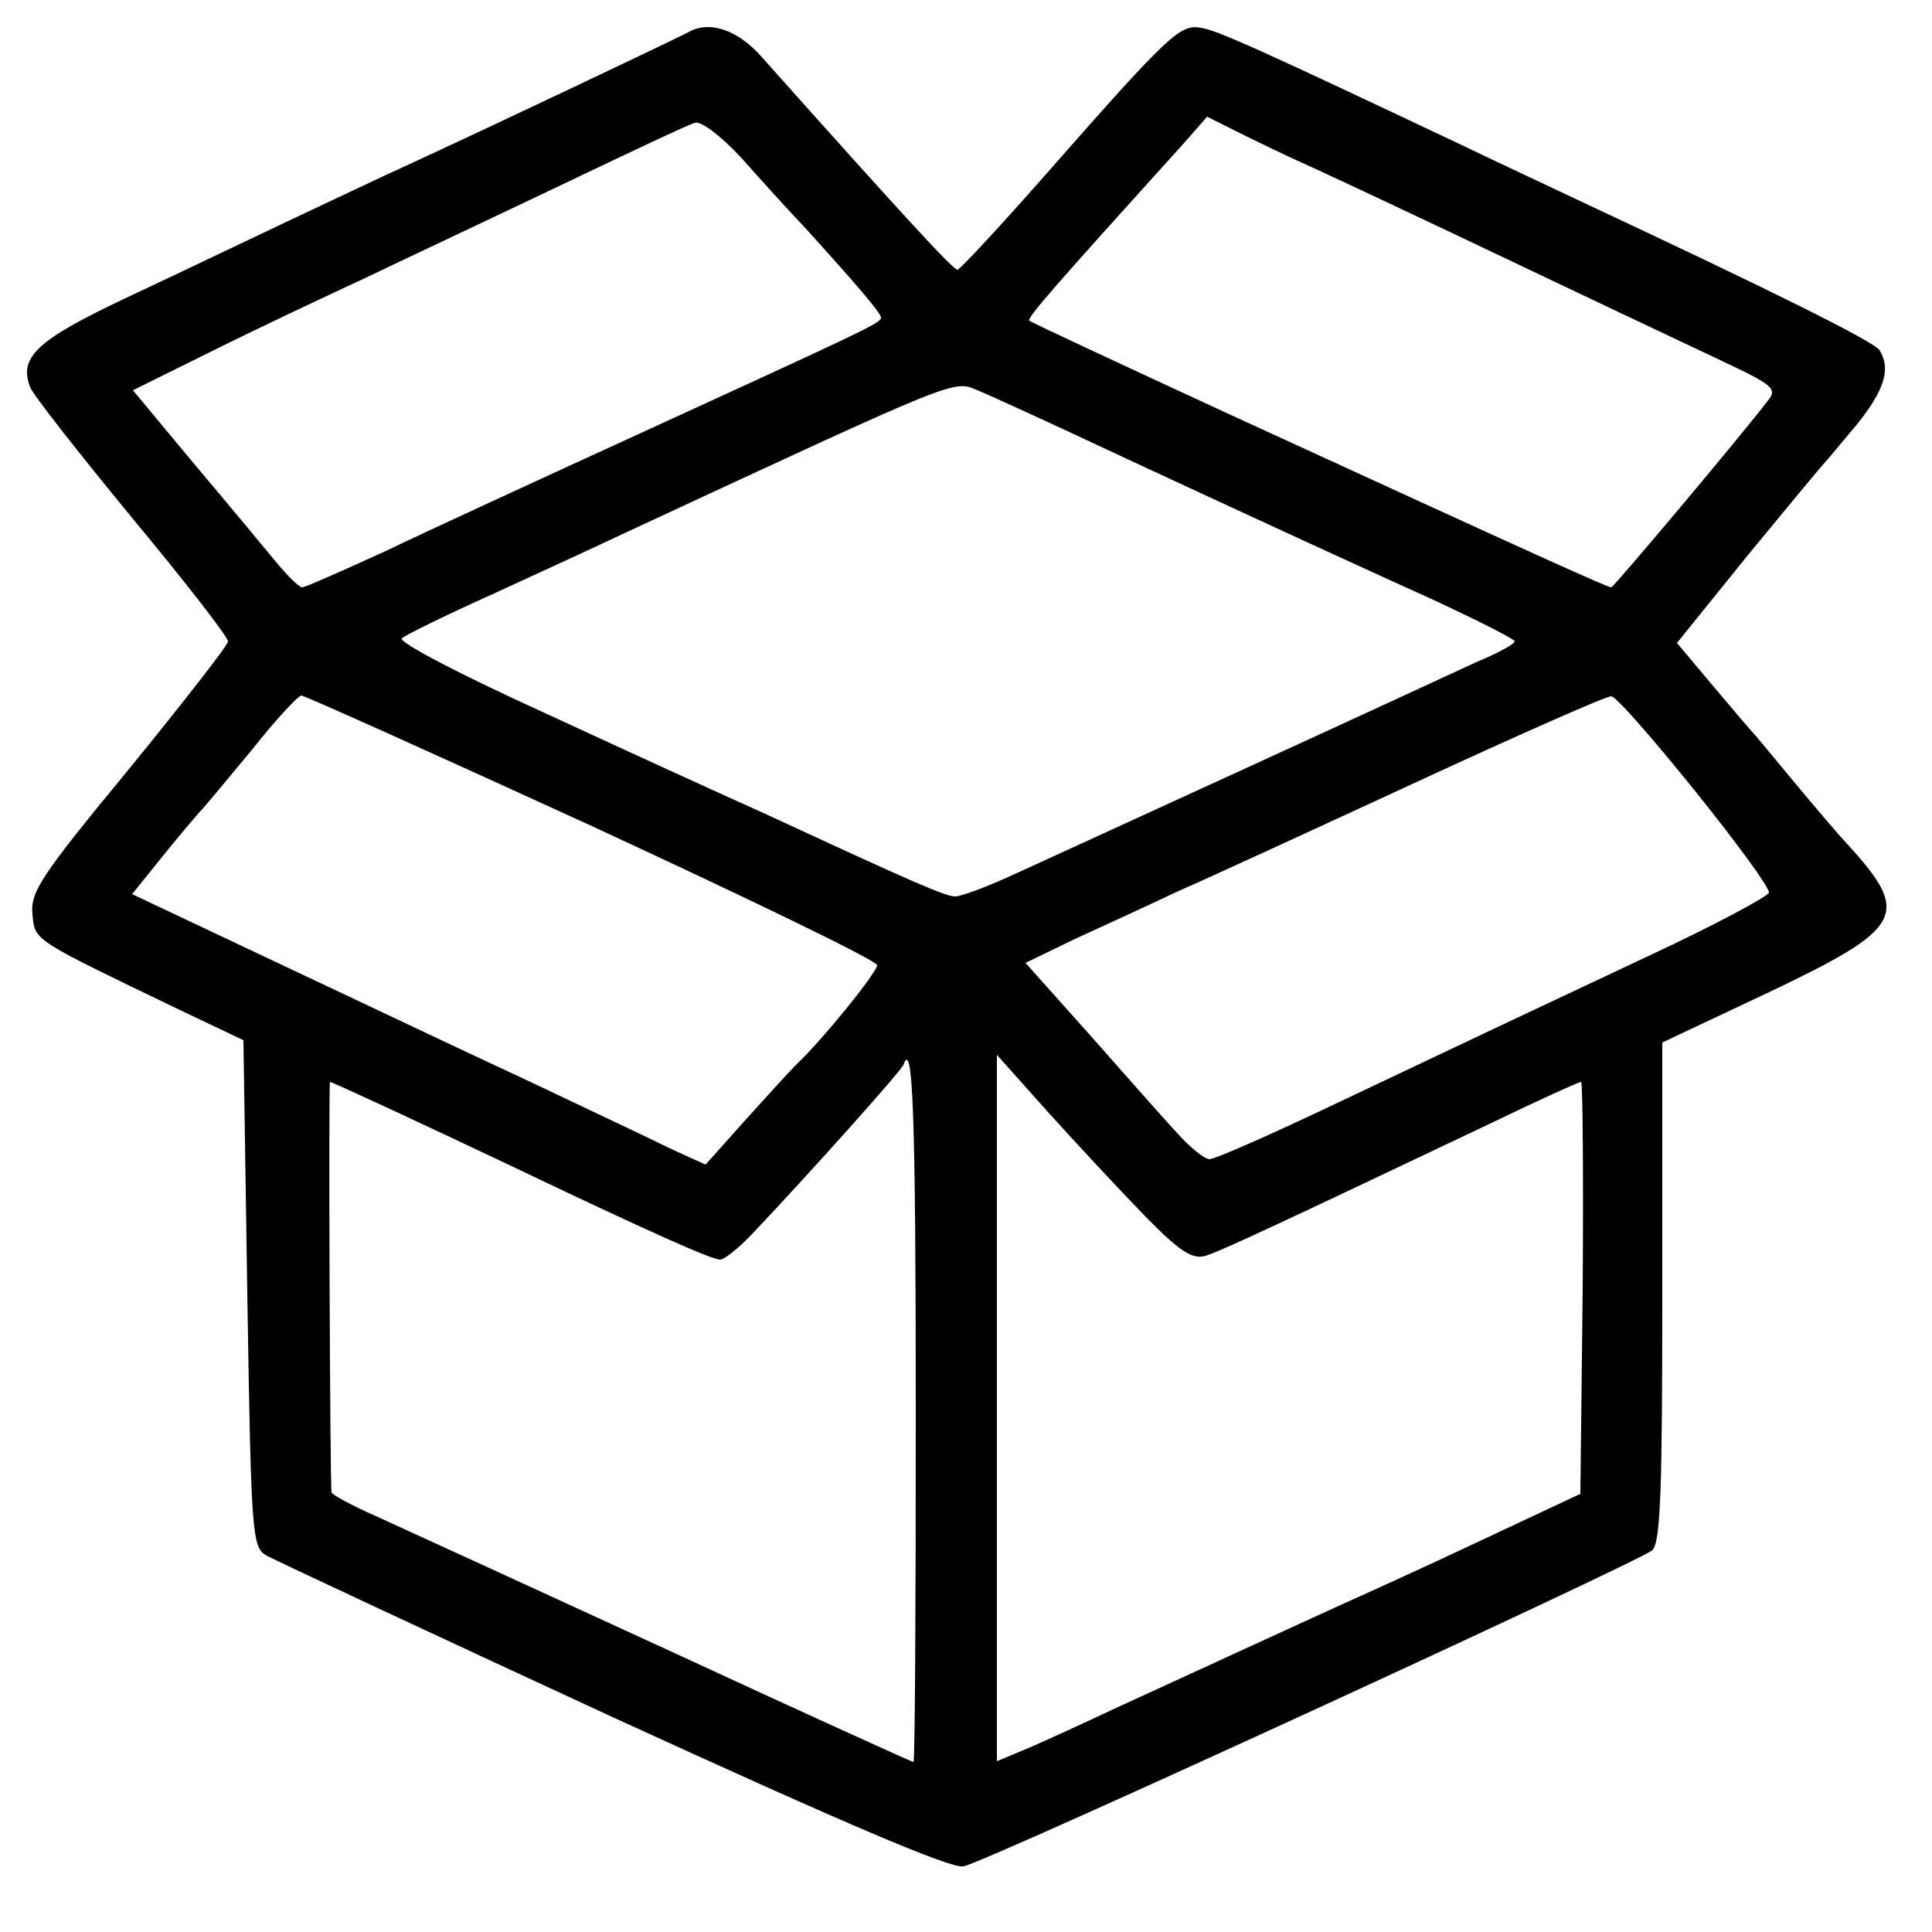 <?xml version="1.0" standalone="no"?>
<!DOCTYPE svg PUBLIC "-//W3C//DTD SVG 20010904//EN"
 "http://www.w3.org/TR/2001/REC-SVG-20010904/DTD/svg10.dtd">
<svg version="1.0" xmlns="http://www.w3.org/2000/svg"
 width="250pt" height="250pt" viewBox="0 0 250 250"
 preserveAspectRatio="xMidYMid meet">
<g transform="translate(0,250) scale(0.1,-0.1)"
fill="#000000" stroke="none">
<path d="M890 2458 c-15 -8 -240 -115 -355 -168 -33 -15 -105 -49 -160 -75
-55 -26 -151 -72 -213 -101 -114 -54 -138 -76 -123 -115 3 -9 62 -84 131 -168
69 -83 125 -155 125 -161 0 -5 -58 -79 -128 -165 -113 -137 -128 -159 -125
-188 3 -35 0 -32 193 -125 l80 -38 5 -328 c5 -314 6 -328 25 -339 11 -6 214
-101 450 -210 299 -137 437 -196 452 -192 35 8 876 395 891 409 11 10 13 82
13 335 l0 322 140 66 c172 82 182 100 101 189 -15 16 -47 54 -72 84 -25 30
-47 57 -50 60 -3 3 -26 30 -53 62 l-47 56 92 114 c51 62 95 115 98 118 3 3 22
26 43 51 36 45 44 72 29 96 -7 11 -140 77 -377 188 -38 18 -113 53 -165 78
-258 122 -315 148 -336 151 -27 5 -41 -8 -201 -190 -59 -67 -111 -123 -114
-123 -5 -1 -72 72 -254 276 -31 35 -68 47 -95 31z m152 -253 c67 -74 98 -110
98 -116 0 -7 -20 -16 -310 -149 -129 -59 -279 -128 -333 -154 -55 -25 -102
-46 -106 -46 -4 0 -19 15 -34 33 -14 17 -62 75 -106 127 l-79 95 101 50 c56
28 145 70 197 94 52 25 167 79 255 121 88 42 166 79 174 81 8 3 34 -17 60 -45
25 -28 62 -69 83 -91z m659 77 c35 -16 152 -71 259 -122 107 -51 228 -108 268
-127 66 -31 72 -36 60 -51 -36 -47 -200 -242 -203 -242 -5 0 -87 37 -490 222
-143 66 -261 121 -263 123 -4 3 32 44 202 232 l28 32 38 -19 c20 -10 65 -32
101 -48z m-251 -372 c198 -92 292 -135 413 -190 53 -25 97 -47 97 -50 0 -3
-21 -15 -48 -26 -26 -12 -162 -75 -302 -139 -140 -64 -279 -128 -308 -141 -29
-13 -59 -24 -66 -24 -13 0 -58 20 -246 107 -47 21 -174 79 -282 129 -108 49
-193 93 -188 98 4 4 57 30 117 57 59 27 137 63 173 80 435 202 423 197 455
184 17 -7 100 -45 185 -85z m-684 -479 c203 -94 369 -174 369 -180 0 -9 -70
-96 -106 -130 -9 -9 -38 -41 -66 -72 l-50 -56 -44 20 c-24 12 -109 52 -189 90
-80 37 -227 107 -327 154 l-182 86 37 46 c20 25 43 52 50 60 8 8 38 45 69 82
30 38 59 69 63 69 4 0 173 -76 376 -169z m1427 46 c54 -67 97 -126 96 -132 -1
-5 -72 -43 -158 -83 -168 -79 -202 -95 -415 -196 -76 -36 -144 -66 -151 -66
-6 0 -25 15 -41 33 -16 17 -67 75 -113 127 l-84 94 64 31 c35 16 96 44 134 62
39 17 178 81 310 142 132 61 245 111 250 110 6 0 54 -55 108 -122z m-1008
-808 c0 -247 -1 -449 -3 -449 -2 0 -145 65 -318 145 -174 80 -342 157 -375
172 -32 14 -60 29 -60 32 -2 9 -4 531 -2 531 3 0 132 -60 233 -108 180 -86
261 -122 272 -122 5 0 24 15 41 33 74 78 192 210 196 219 12 34 16 -54 16
-453z m296 258 c46 -47 62 -57 79 -52 20 6 109 48 368 171 62 30 115 54 118
54 2 0 3 -120 2 -267 l-3 -266 -130 -61 c-72 -34 -156 -72 -185 -85 -50 -23
-90 -41 -290 -133 -36 -17 -84 -39 -107 -49 l-43 -18 0 457 0 457 67 -75 c37
-41 93 -101 124 -133z"/>
</g>
</svg>
